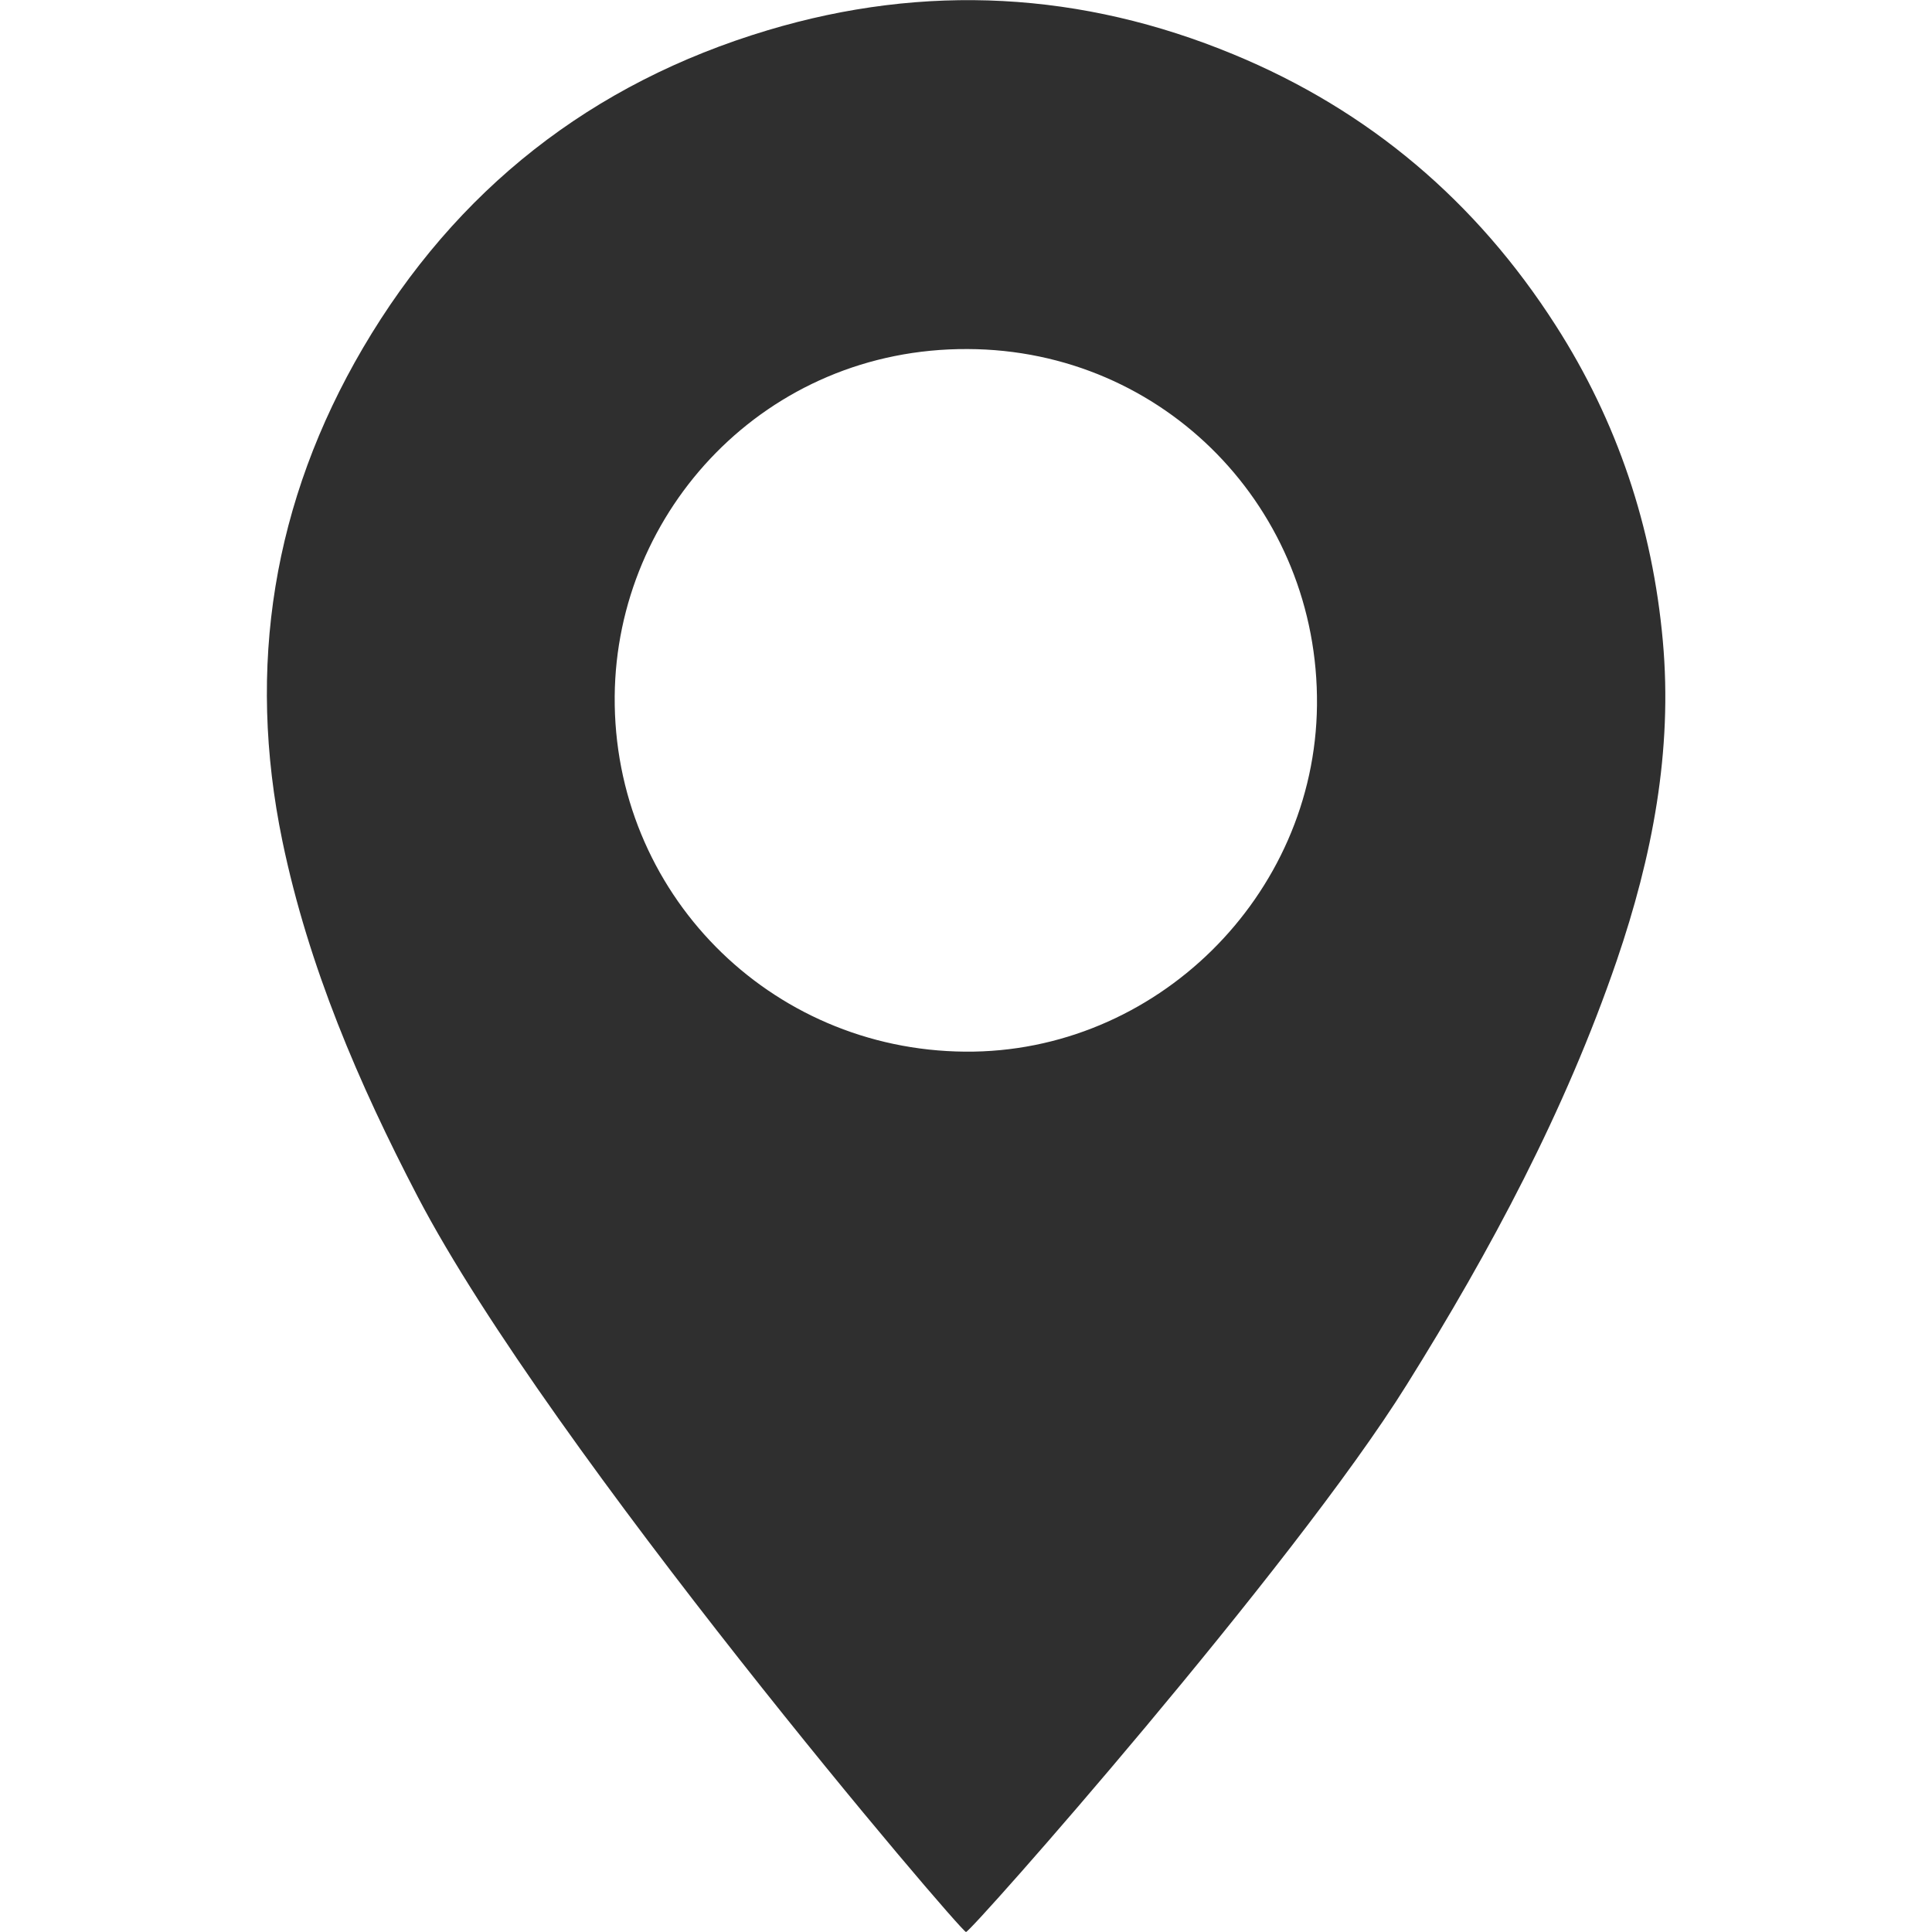 <?xml version="1.0" encoding="UTF-8"?> <svg xmlns="http://www.w3.org/2000/svg" xmlns:xlink="http://www.w3.org/1999/xlink" version="1.1" id="Layer_1" x="0px" y="0px" viewBox="0 0 600 600" style="enable-background:new 0 0 600 600;" xml:space="preserve"> <style type="text/css"> .st0{fill:#2F2F2F;} </style> <path class="st0" d="M129.7,371.6c-18.3-35.1-33.9-71.4-42-110.4c-11.2-54.2-2.9-105.5,25-153.1c28.9-49.2,71-82.3,125.7-98.7 c49-14.7,97.6-12,144.7,7.5c42.1,17.4,75.4,45.7,100,84.1c19.2,29.9,30.1,62.7,33.3,98c3.1,34.2-3.3,67.1-14.3,99.3 c-16,46.7-39.1,89.9-65.2,131.7C401.6,486.7,301.6,600,300,600C298.4,600,170.9,450.5,129.7,371.6z M299.7,326.6 c59.1,0.5,108.7-48.3,109.3-107.6c0.6-60.8-47.3-110.4-108.5-110.6c-62.7-0.3-109.1,50.2-109.6,107.8 C190.4,277,238.8,326.1,299.7,326.6z"></path> </svg> 